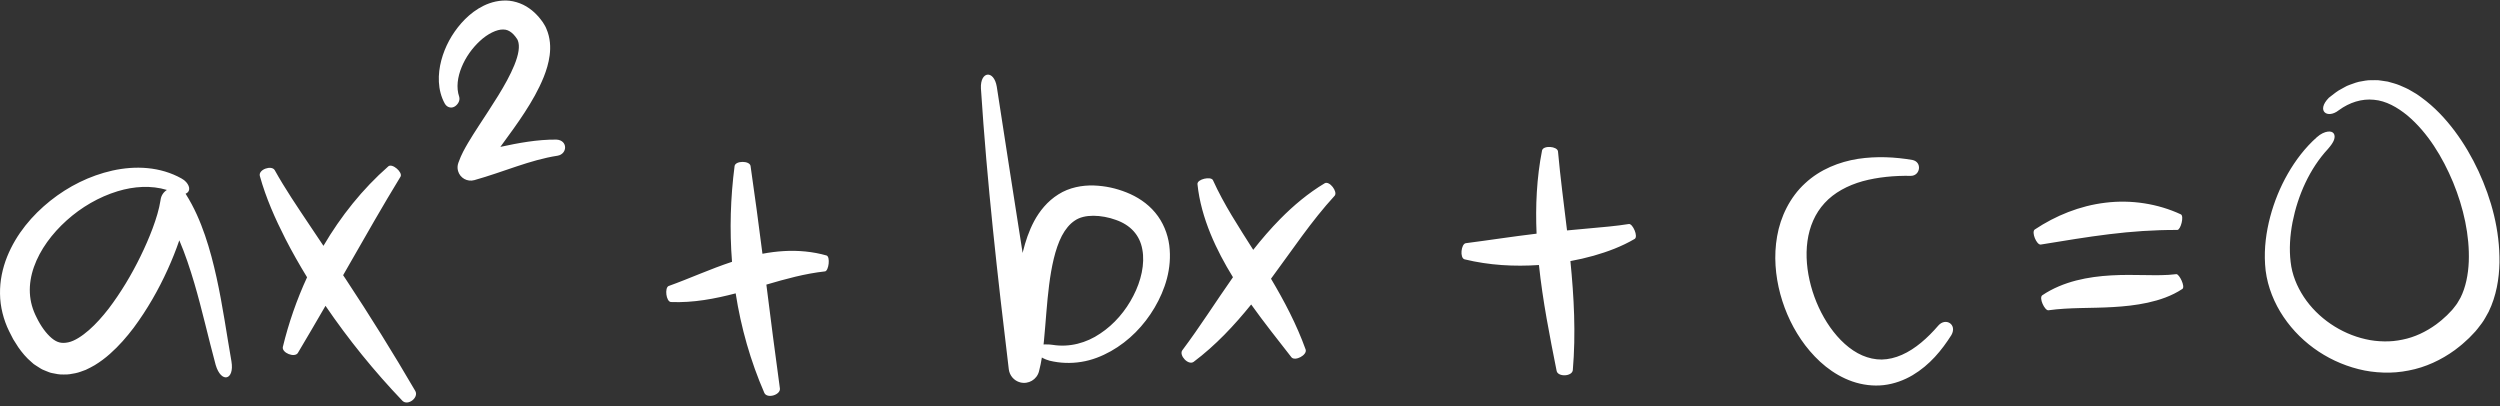 <?xml version="1.0" encoding="UTF-8" standalone="no"?><svg xmlns="http://www.w3.org/2000/svg" xmlns:xlink="http://www.w3.org/1999/xlink" fill="#ffffff" height="81.3" preserveAspectRatio="xMidYMid meet" version="1" viewBox="-0.0 -0.1 500.1 81.3" width="500.1" zoomAndPan="magnify"><rect x="-0.0" y="-0.1" width="500.1" height="81.3" fill="#333333" stroke="none"/><g id="change1_1"><path d="M43.32,55.423c-0.621-2.817-1.349-5.64-2.309-8.442c-0.963-2.797-2.158-5.587-3.828-8.231 c-0.02-0.031-0.043-0.059-0.063-0.089c0.22-0.092,0.404-0.223,0.53-0.393c0.222-0.3,0.273-0.712,0.075-1.192 c-0.2-0.473-0.63-1.056-1.424-1.479c-2.083-1.169-4.437-1.844-6.798-2.063c-2.366-0.223-4.739-0.015-7.018,0.488 c-4.562,1.027-8.794,3.149-12.434,6.049c-3.621,2.906-6.779,6.604-8.633,11.199c-0.914,2.289-1.459,4.816-1.415,7.407 c0.023,2.575,0.709,5.223,1.816,7.47l0.826,1.616c0.317,0.535,0.67,1.065,1.01,1.594c0.736,1.049,1.58,2.089,2.689,3.017 l0.399,0.351l0.471,0.314l0.958,0.607c0.314,0.204,0.713,0.329,1.071,0.487c0.375,0.134,0.725,0.322,1.127,0.389 c0.792,0.164,1.592,0.341,2.387,0.294c0.814,0.034,1.56-0.104,2.306-0.257c0.749-0.145,1.39-0.431,2.075-0.667 c0.602-0.305,1.251-0.59,1.803-0.937c1.124-0.686,2.135-1.449,3.049-2.261c1.833-1.624,3.365-3.399,4.755-5.233 c2.734-3.692,4.962-7.601,6.815-11.686c0.856-1.89,1.632-3.817,2.309-5.801c1.174,2.736,2.137,5.65,3.006,8.585 c1.566,5.326,2.78,10.842,4.272,16.355c1.117,3.747,3.778,3.025,3.154-0.707C45.334,66.686,44.562,61.058,43.32,55.423z M32.103,39.996c-0.262,1.723-0.865,3.685-1.566,5.569c-0.709,1.9-1.538,3.785-2.441,5.633c-1.802,3.698-3.941,7.252-6.364,10.446 c-1.223,1.579-2.537,3.056-3.93,4.28c-1.376,1.201-2.896,2.206-4.163,2.46c-1.256,0.25-2.162,0.102-3.296-0.839 c-1.099-0.924-2.179-2.402-3.011-4.123c-0.822-1.594-1.272-3.192-1.358-4.917c-0.086-1.71,0.208-3.481,0.816-5.207 c1.222-3.464,3.624-6.685,6.547-9.309c2.929-2.634,6.454-4.695,10.209-5.838c3.225-0.981,6.692-1.213,9.836-0.255 c-0.65,0.412-1.126,1.09-1.251,1.911L32.103,39.996z M83.091,78.137c0.698,1.32-1.487,2.998-2.577,1.951 c-5.654-5.916-10.8-12.264-15.401-19.012c-1.817,3.137-3.657,6.283-5.542,9.45c-0.656,0.973-3.22-0.036-2.995-1.215 c1.159-4.788,2.784-9.463,4.85-13.945c-1.531-2.507-2.988-5.064-4.335-7.693c-2.03-4.003-3.886-8.136-5.119-12.593 c-0.299-1.291,2.335-2.184,2.97-1.165c2.069,3.727,4.522,7.33,6.938,10.946c0.942,1.407,1.882,2.81,2.823,4.215 c3.468-5.912,7.813-11.37,12.993-15.914c0.798-0.633,2.89,1.197,2.434,2.062c-3.587,5.864-6.904,11.721-10.269,17.592 c-0.406,0.711-0.815,1.423-1.222,2.135c0.177,0.264,0.354,0.528,0.53,0.792C73.993,63.044,78.642,70.502,83.091,78.137z M111.536,31.048c-5.549,0.853-10.724,3.222-16.649,4.886c-1.406,0.395-2.866-0.425-3.261-1.831 c-0.154-0.547-0.124-1.102,0.053-1.599l0.049-0.137c0.574-1.619,1.244-2.753,1.911-3.903c0.671-1.132,1.358-2.202,2.041-3.255 c1.365-2.103,2.729-4.141,3.981-6.183c1.254-2.036,2.403-4.088,3.223-6.088c0.404-0.994,0.712-1.977,0.84-2.839 c0.132-0.869,0.066-1.55-0.111-2.022c-0.019-0.138-0.124-0.22-0.159-0.348c-0.088-0.143-0.241-0.329-0.352-0.497 c-0.25-0.317-0.505-0.596-0.763-0.795c-0.519-0.405-0.988-0.625-1.64-0.634C99.394,5.739,97.503,6.684,96,8.1 c-1.532,1.411-2.841,3.241-3.648,5.212c-0.809,1.964-1.131,4.104-0.491,5.953c0.192,0.666-0.157,1.394-0.77,1.856 c-0.302,0.219-0.667,0.339-1.052,0.278c-0.378-0.062-0.809-0.295-1.071-0.788c-0.736-1.334-1.101-2.845-1.174-4.317 c-0.075-1.478,0.118-2.928,0.479-4.309C89.007,9.219,90.38,6.7,92.294,4.52c0.965-1.085,2.079-2.087,3.421-2.911 c1.335-0.813,2.939-1.469,4.793-1.586c1.848-0.153,3.875,0.479,5.356,1.545c0.76,0.523,1.387,1.137,1.938,1.771 c0.262,0.33,0.514,0.622,0.772,0.995c0.249,0.425,0.547,0.838,0.716,1.299c0.807,1.83,0.871,3.729,0.667,5.318 c-0.209,1.611-0.662,3.023-1.182,4.34c-1.06,2.622-2.403,4.912-3.812,7.086c-1.41,2.174-2.906,4.22-4.371,6.22 c-0.169,0.231-0.334,0.458-0.502,0.688c3.602-0.78,7.353-1.487,11.211-1.46C113.624,27.942,113.54,30.704,111.536,31.048z M165.058,54.185c-4.086,0.454-7.858,1.506-11.755,2.649c0.872,6.901,1.74,13.8,2.712,20.8c0.106,1.275-2.535,2.058-3.111,0.877 c-2.766-6.35-4.679-13.081-5.74-19.929c-4.087,1.071-8.458,1.921-12.963,1.735c-0.965-0.094-1.268-2.833-0.461-3.199 c4.227-1.516,8.264-3.383,12.692-4.845c-0.507-6.398-0.308-12.832,0.515-19.171c0.194-1.081,2.973-1.084,3.19-0.025 c0.865,5.926,1.636,11.767,2.382,17.586c1.405-0.265,2.839-0.454,4.296-0.538c2.853-0.165,5.781,0.098,8.529,0.883 C166.127,51.272,165.776,54.03,165.058,54.185z M231.085,42.433c-1.565-1.894-3.646-3.207-5.739-4.039 c-2.119-0.841-4.198-1.3-6.535-1.389c-2.296-0.073-4.919,0.384-7.105,1.786c-2.194,1.368-3.77,3.364-4.837,5.345 c-1.064,2.001-1.722,4.033-2.225,6.03c-0.028,0.115-0.051,0.228-0.078,0.343c-1.72-11.1-3.494-22.178-5.171-33.268 c-0.569-3.408-3.334-3.13-3.172,0.34c1.215,18.805,3.321,37.541,5.576,56.2c0.15,1.216,1.022,2.283,2.28,2.611 c1.646,0.43,3.329-0.556,3.759-2.202l0.002-0.007c0.252-0.965,0.433-1.884,0.576-2.778c0.054,0.038,0.107,0.075,0.166,0.113 c0.377,0.212,0.852,0.38,1.402,0.542c2.041,0.492,4.208,0.575,6.307,0.232c2.108-0.326,4.102-1.12,5.927-2.139 c3.661-2.063,6.63-5.127,8.75-8.721c2.096-3.578,3.519-7.83,2.932-12.47C233.599,46.672,232.663,44.311,231.085,42.433z M226.716,59.075c-1.53,3.004-3.827,5.7-6.631,7.551c-2.781,1.897-6.146,2.786-9.458,2.266c-0.449-0.08-0.86-0.088-1.224-0.09 c-0.236-0.018-0.448-0.009-0.65,0.012c0.027-0.248,0.053-0.495,0.078-0.741c0.19-1.935,0.328-3.823,0.484-5.686 c0.31-3.714,0.671-7.357,1.476-10.709c0.404-1.665,0.926-3.253,1.623-4.601c0.705-1.341,1.576-2.382,2.582-3.048 c0.996-0.682,2.256-0.96,3.711-0.967c1.434,0,3.118,0.309,4.516,0.829c2.877,1,4.78,3.009,5.289,5.911 C229.056,52.689,228.263,56.103,226.716,59.075z M266.998,39.041c-4.71,5.126-8.504,10.897-12.746,16.614 c2.644,4.452,5.123,9.138,6.934,14.176c0.334,1.094-2.104,2.378-2.835,1.553c-2.721-3.495-5.474-6.946-8.065-10.575 c-3.369,4.168-7.107,8.176-11.523,11.486c-1.065,0.73-2.94-1.29-2.27-2.301c3.555-4.73,6.69-9.718,10.149-14.639 c-1.686-2.74-3.236-5.621-4.49-8.683c-1.288-3.149-2.263-6.509-2.612-9.953c-0.057-0.994,2.661-1.58,3.089-0.796 c2.218,4.896,5.15,9.344,8.067,13.955c1.681-2.132,3.467-4.216,5.411-6.187c2.652-2.687,5.609-5.171,8.893-7.136 C265.962,36.027,267.627,38.253,266.998,39.041z M327.01,47.686c-2.635,1.546-5.414,2.566-8.215,3.369 c-1.539,0.434-3.091,0.785-4.651,1.073c0.712,7.141,1.11,14.471,0.48,21.833c-0.167,1.262-2.92,1.377-3.228,0.173 c-1.397-7.026-2.79-14.017-3.545-21.22c-4.943,0.331-9.94,0.066-14.896-1.14c-0.973-0.308-0.672-3.047,0.242-3.223 c4.728-0.608,9.453-1.35,14.18-1.908c-0.241-5.529,0.012-11.143,1.096-16.652c0.256-1.05,3.028-0.845,3.185,0.177 c0.479,5.313,1.181,10.546,1.81,15.827c1.434-0.139,2.868-0.271,4.301-0.398c2.722-0.251,5.459-0.462,8.093-0.889 C326.615,44.651,327.746,47.192,327.01,47.686z M390.36,66.921c-1.919,3.031-4.324,5.986-7.766,8.032 c-1.709,1.011-3.692,1.746-5.797,1.989c-2.104,0.235-4.274-0.054-6.247-0.733c-3.978-1.389-7.064-4.154-9.412-7.204 c-2.346-3.088-4.008-6.588-5.01-10.285c-0.986-3.695-1.328-7.634-0.632-11.561c0.672-3.902,2.562-7.816,5.597-10.593 c3.015-2.81,6.864-4.299,10.561-4.887c3.728-0.559,7.395-0.38,10.906,0.221c1.999,0.405,1.583,3.155-0.29,3.177 c-3.337-0.063-6.634,0.25-9.664,1.07c-3.015,0.848-5.711,2.29-7.608,4.368c-1.911,2.063-3.036,4.728-3.434,7.622 c-0.402,2.895-0.1,5.978,0.694,8.933c0.799,2.956,2.1,5.813,3.838,8.284c1.735,2.454,3.935,4.562,6.437,5.646 c1.247,0.536,2.553,0.831,3.891,0.821c1.336-0.026,2.703-0.35,4.038-0.942c2.688-1.181,5.143-3.374,7.287-5.862 C389.196,63.36,391.566,64.779,390.36,66.921z M421.931,46.75c-4.442,0.54-8.946,1.301-13.719,2.074 c-0.822,0.064-1.878-2.48-1.191-3.005c4.171-2.779,9.002-4.755,14.147-5.37c5.13-0.637,10.481,0.183,15.105,2.339 c0.651,0.352-0.03,3.047-0.709,3.111C430.804,45.882,426.376,46.207,421.931,46.75z M436.572,57.693 c-2.155,1.435-4.599,2.239-6.946,2.756c-2.362,0.513-4.679,0.744-6.924,0.876c-4.51,0.27-8.696,0.049-12.962,0.646 c-0.735,0.026-1.905-2.471-1.214-2.996c2.075-1.407,4.437-2.353,6.791-2.964c2.361-0.606,4.726-0.892,7.022-1.023 c2.298-0.13,4.533-0.096,6.698-0.06c2.167,0.029,4.259,0.077,6.329-0.188C435.961,54.734,437.175,57.237,436.572,57.693z M499.997,52.435c-0.074,3.241-0.616,6.629-2.167,9.829c-0.453,0.772-0.829,1.581-1.376,2.306c-0.547,0.707-1.109,1.503-1.677,2.045 l-0.854,0.891l-0.918,0.839c-0.597,0.573-1.28,1.065-1.936,1.582c-2.705,1.968-5.872,3.459-9.229,4.088 c-1.67,0.336-3.379,0.48-5.071,0.413c-1.691-0.053-3.373-0.274-4.995-0.693c-6.494-1.636-12.194-5.77-15.638-11.477 c-1.703-2.839-2.848-6.145-3.029-9.481c-0.211-3.295,0.225-6.467,1.019-9.497c0.806-3.028,1.982-5.927,3.528-8.626 c1.546-2.694,3.453-5.21,5.81-7.307c0.787-0.711,1.569-1.03,2.159-1.114c0.59-0.088,1.001,0.064,1.217,0.369 c0.216,0.305,0.241,0.762,0.057,1.285c-0.188,0.521-0.59,1.092-1.19,1.788c-3.704,3.989-6.041,9.3-7.102,14.648 c-0.518,2.679-0.698,5.414-0.387,7.967c0.277,2.525,1.242,4.877,2.637,7.005c2.805,4.248,7.433,7.352,12.343,8.452 c1.227,0.292,2.477,0.424,3.717,0.443c1.242,0.032,2.477-0.093,3.679-0.35c2.416-0.477,4.685-1.56,6.721-3.031 c0.492-0.397,1.011-0.754,1.472-1.201l0.711-0.641l0.671-0.697c0.502-0.47,0.753-0.907,1.125-1.344 c0.351-0.435,0.581-0.981,0.896-1.458c1.05-2.085,1.552-4.614,1.664-7.219c0.197-5.245-1.039-10.78-3.133-15.87 c-2.11-5.067-5.086-9.956-9.129-13.365c-2.015-1.652-4.316-2.964-6.723-3.156c-2.39-0.251-4.861,0.514-7.009,2.089 c-2.296,1.822-4.589,0.144-1.991-2.493c0.648-0.486,1.262-1.02,1.958-1.459l1.091-0.607c0.362-0.209,0.731-0.405,1.141-0.531 c0.798-0.292,1.595-0.606,2.458-0.71c0.425-0.065,0.85-0.175,1.28-0.193l1.296-0.018c0.438-0.023,0.863,0.026,1.286,0.097 l1.276,0.192c0.806,0.236,1.651,0.432,2.417,0.759c0.755,0.343,1.555,0.641,2.24,1.083l1.064,0.624 c0.349,0.215,0.662,0.466,0.995,0.699c2.627,1.902,4.804,4.236,6.68,6.738c1.873,2.509,3.444,5.206,4.756,8.023 C498.403,39.783,500.074,45.923,499.997,52.435z" fill="inherit"/></g></svg>